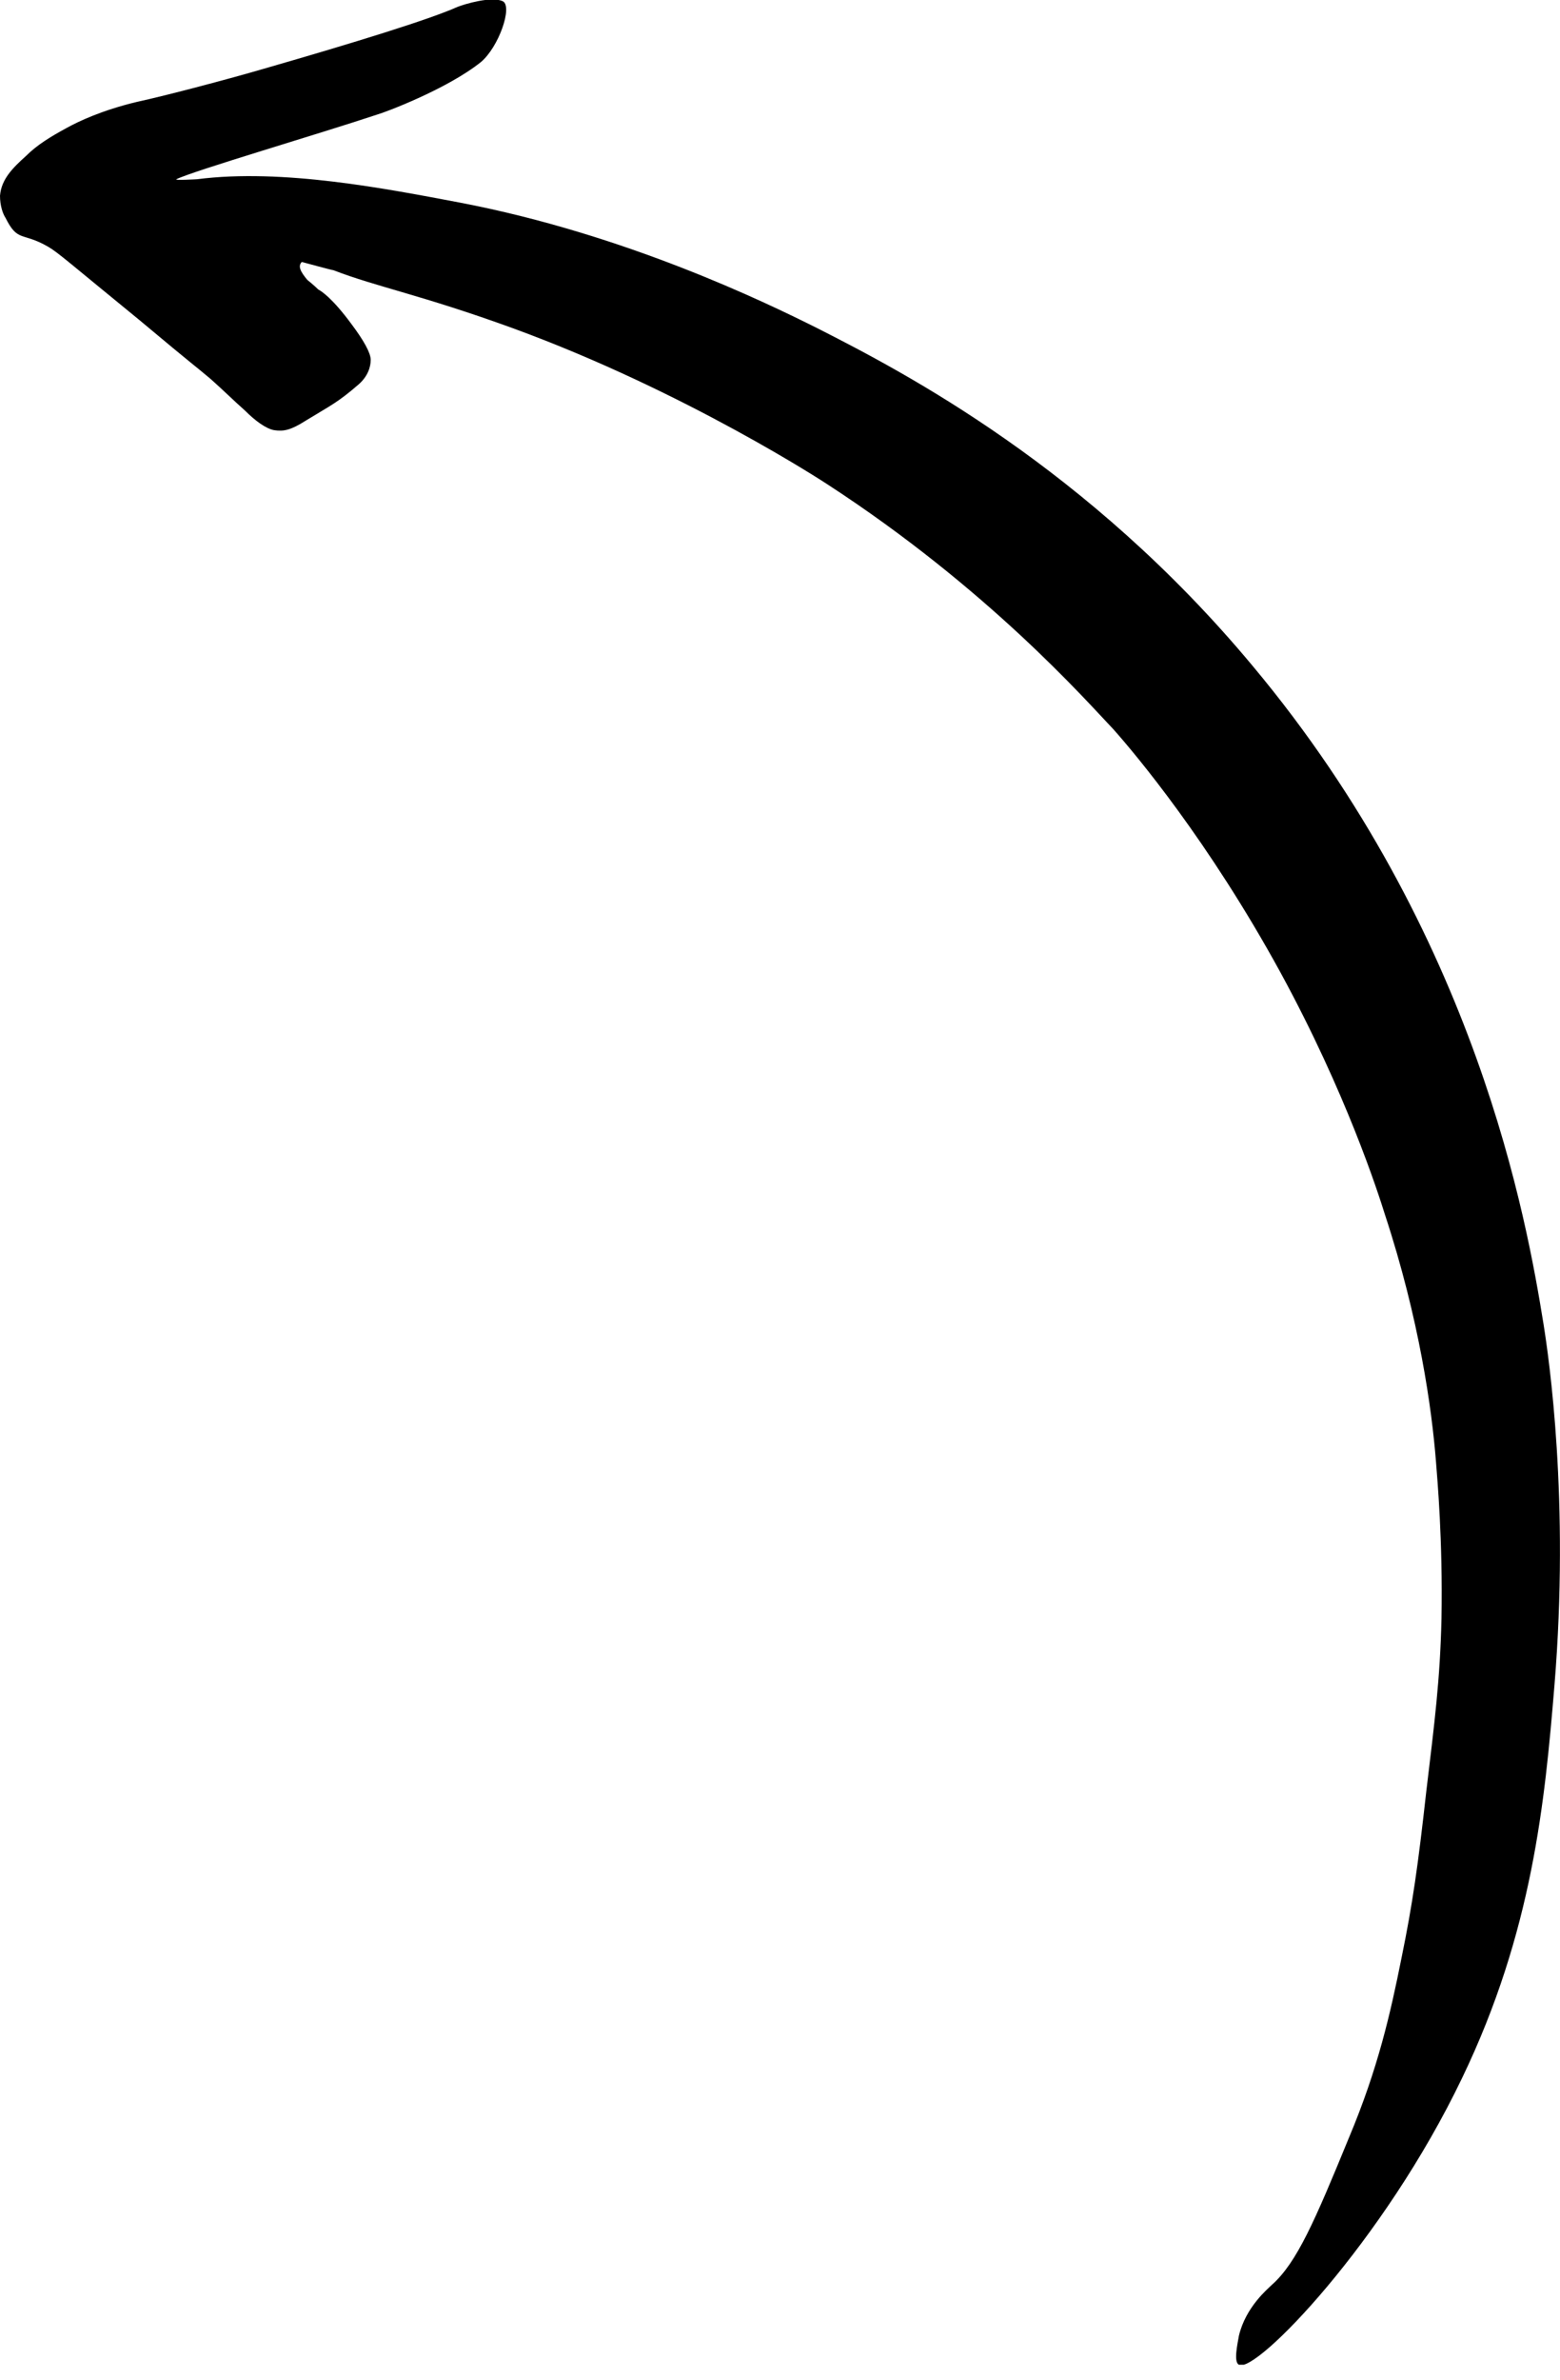 <?xml version="1.0" encoding="UTF-8"?> <svg xmlns="http://www.w3.org/2000/svg" width="101" height="154" viewBox="0 0 101 154" fill="none"> <g clip-path="url(#clip0_301_2)"> <path d="M80.211 153.016C81.282 153.64 89.579 145.075 94.665 134.457C99.215 125 100.018 116.613 100.643 109.029C101.624 97.073 100.286 87.883 99.929 85.653C98.859 79.05 95.647 60.492 81.103 43.093C70.397 30.245 58.53 24.089 52.909 21.234C49.518 19.539 40.507 15.167 29.8 13.115C25.071 12.222 18.291 10.884 12.759 11.598C12.759 11.598 11.242 11.687 11.42 11.598C12.491 11.062 20.7 8.653 24.447 7.404C24.804 7.315 28.908 5.798 31.139 4.014C32.298 3.032 33.191 0.445 32.566 0.088C31.852 -0.269 30.068 0.267 29.622 0.445C27.837 1.248 22.93 2.765 17.041 4.46C14.9 5.085 10.885 6.155 8.833 6.601C6.602 7.137 5.086 7.85 4.283 8.297C3.301 8.832 2.409 9.367 1.695 10.081C0.803 10.884 0.089 11.598 -0 12.668C-0 13.293 0.178 13.828 0.357 14.096C1.16 15.702 1.427 14.988 3.123 15.97C3.747 16.327 4.639 17.13 9.011 20.698C12.848 23.91 12.491 23.554 13.651 24.535C14.454 25.249 15.079 25.873 15.882 26.587C16.506 27.212 17.22 27.747 17.755 27.836C18.38 27.925 18.826 27.836 19.807 27.212C21.413 26.23 21.859 26.052 23.198 24.892C23.822 24.357 24.001 23.732 24.001 23.286C24.001 22.84 23.555 22.037 22.752 20.966C21.503 19.271 20.789 18.825 20.61 18.736C20.343 18.468 19.896 18.111 19.896 18.111C19.45 17.576 19.272 17.219 19.54 16.951C19.54 16.951 21.503 17.486 21.592 17.486C24.358 18.557 27.302 19.093 33.191 21.234C44.433 25.338 53.533 31.316 53.533 31.316C63.972 38.097 70.307 45.324 72.092 47.198C73.519 48.804 78.248 54.425 82.888 62.901C87.17 70.752 89.222 77.176 89.669 78.604C91.899 85.385 92.702 91.184 92.97 94.575C93.059 95.735 93.416 99.66 93.327 104.746C93.237 108.672 92.881 111.438 92.345 115.899C91.81 120.717 91.453 123.215 90.739 126.695C90.025 130.264 89.222 133.833 87.349 138.294C85.118 143.736 83.958 146.413 82.352 147.841C82.085 148.108 80.657 149.268 80.211 151.142C80.122 151.677 79.854 152.837 80.211 153.016Z" fill="black"></path> </g> <defs> <clipPath id="clip0_301_2"> <rect width="101" height="153.017" fill="white" transform="matrix(-1 0 0 1 101 0)"></rect> </clipPath> </defs> </svg> 